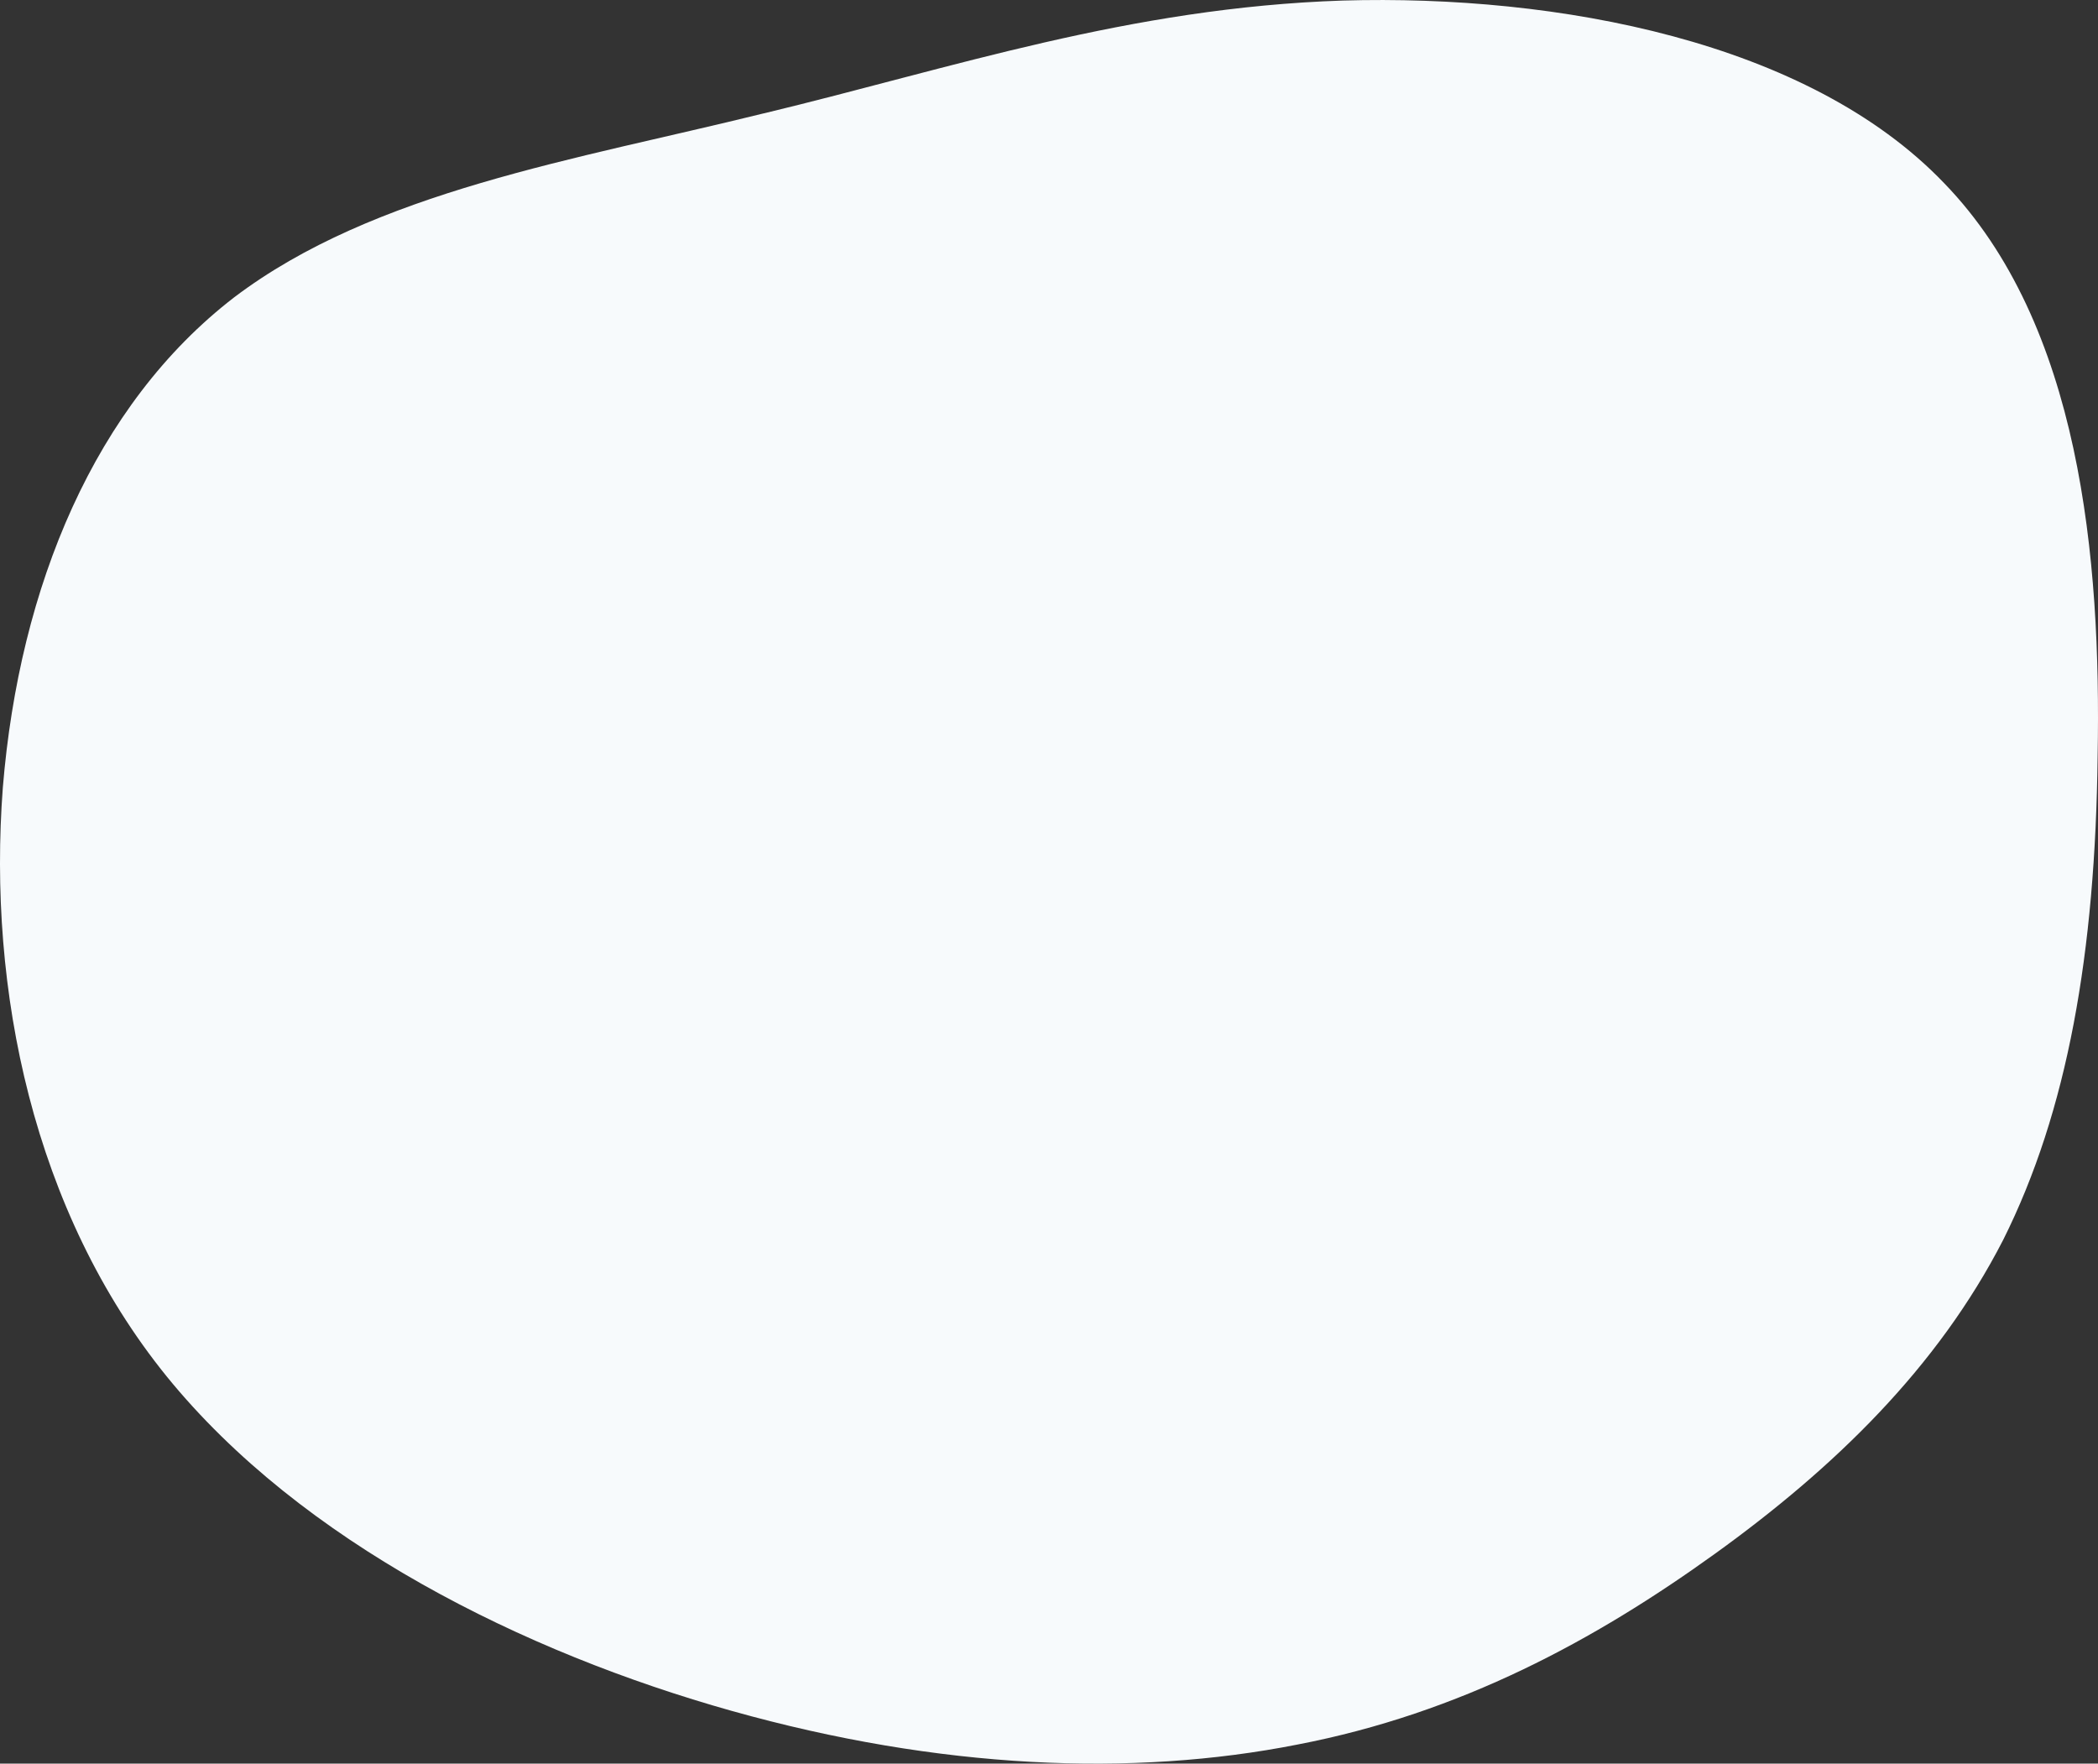 <svg xmlns="http://www.w3.org/2000/svg" width="377.76" height="317.55" viewBox="0 0 377.76 317.55">
    <rect x="0" y="0" width="377.76" height="317.55" fill="#333333" stroke="none"/>
    <path id="Blob_behind_card" d="M137.558,20.409C171.674,12.189,203.3,1.381,241.754.1c38.677-1.121,83.82,7.309,108.287,32.862,24.6,25.37,28.293,67.7,27.654,103.092-.419,35.547-5.4,64-17.016,87.211-11.843,23.062-30.468,41.075-51.935,56.533s-45.711,28.674-75.178,34.331c-29.6,5.844-64.353,4.451-101.793-6.064S54.312,277.725,30.027,247.851C5.963,218.134-2.247,178.183.511,141.788c2.976-36.244,16.572-68.913,41.626-88.23C67.418,34.4,103.664,28.786,137.559,20.4" transform="translate(0 0)" fill="#f7fafc"/>
</svg>
